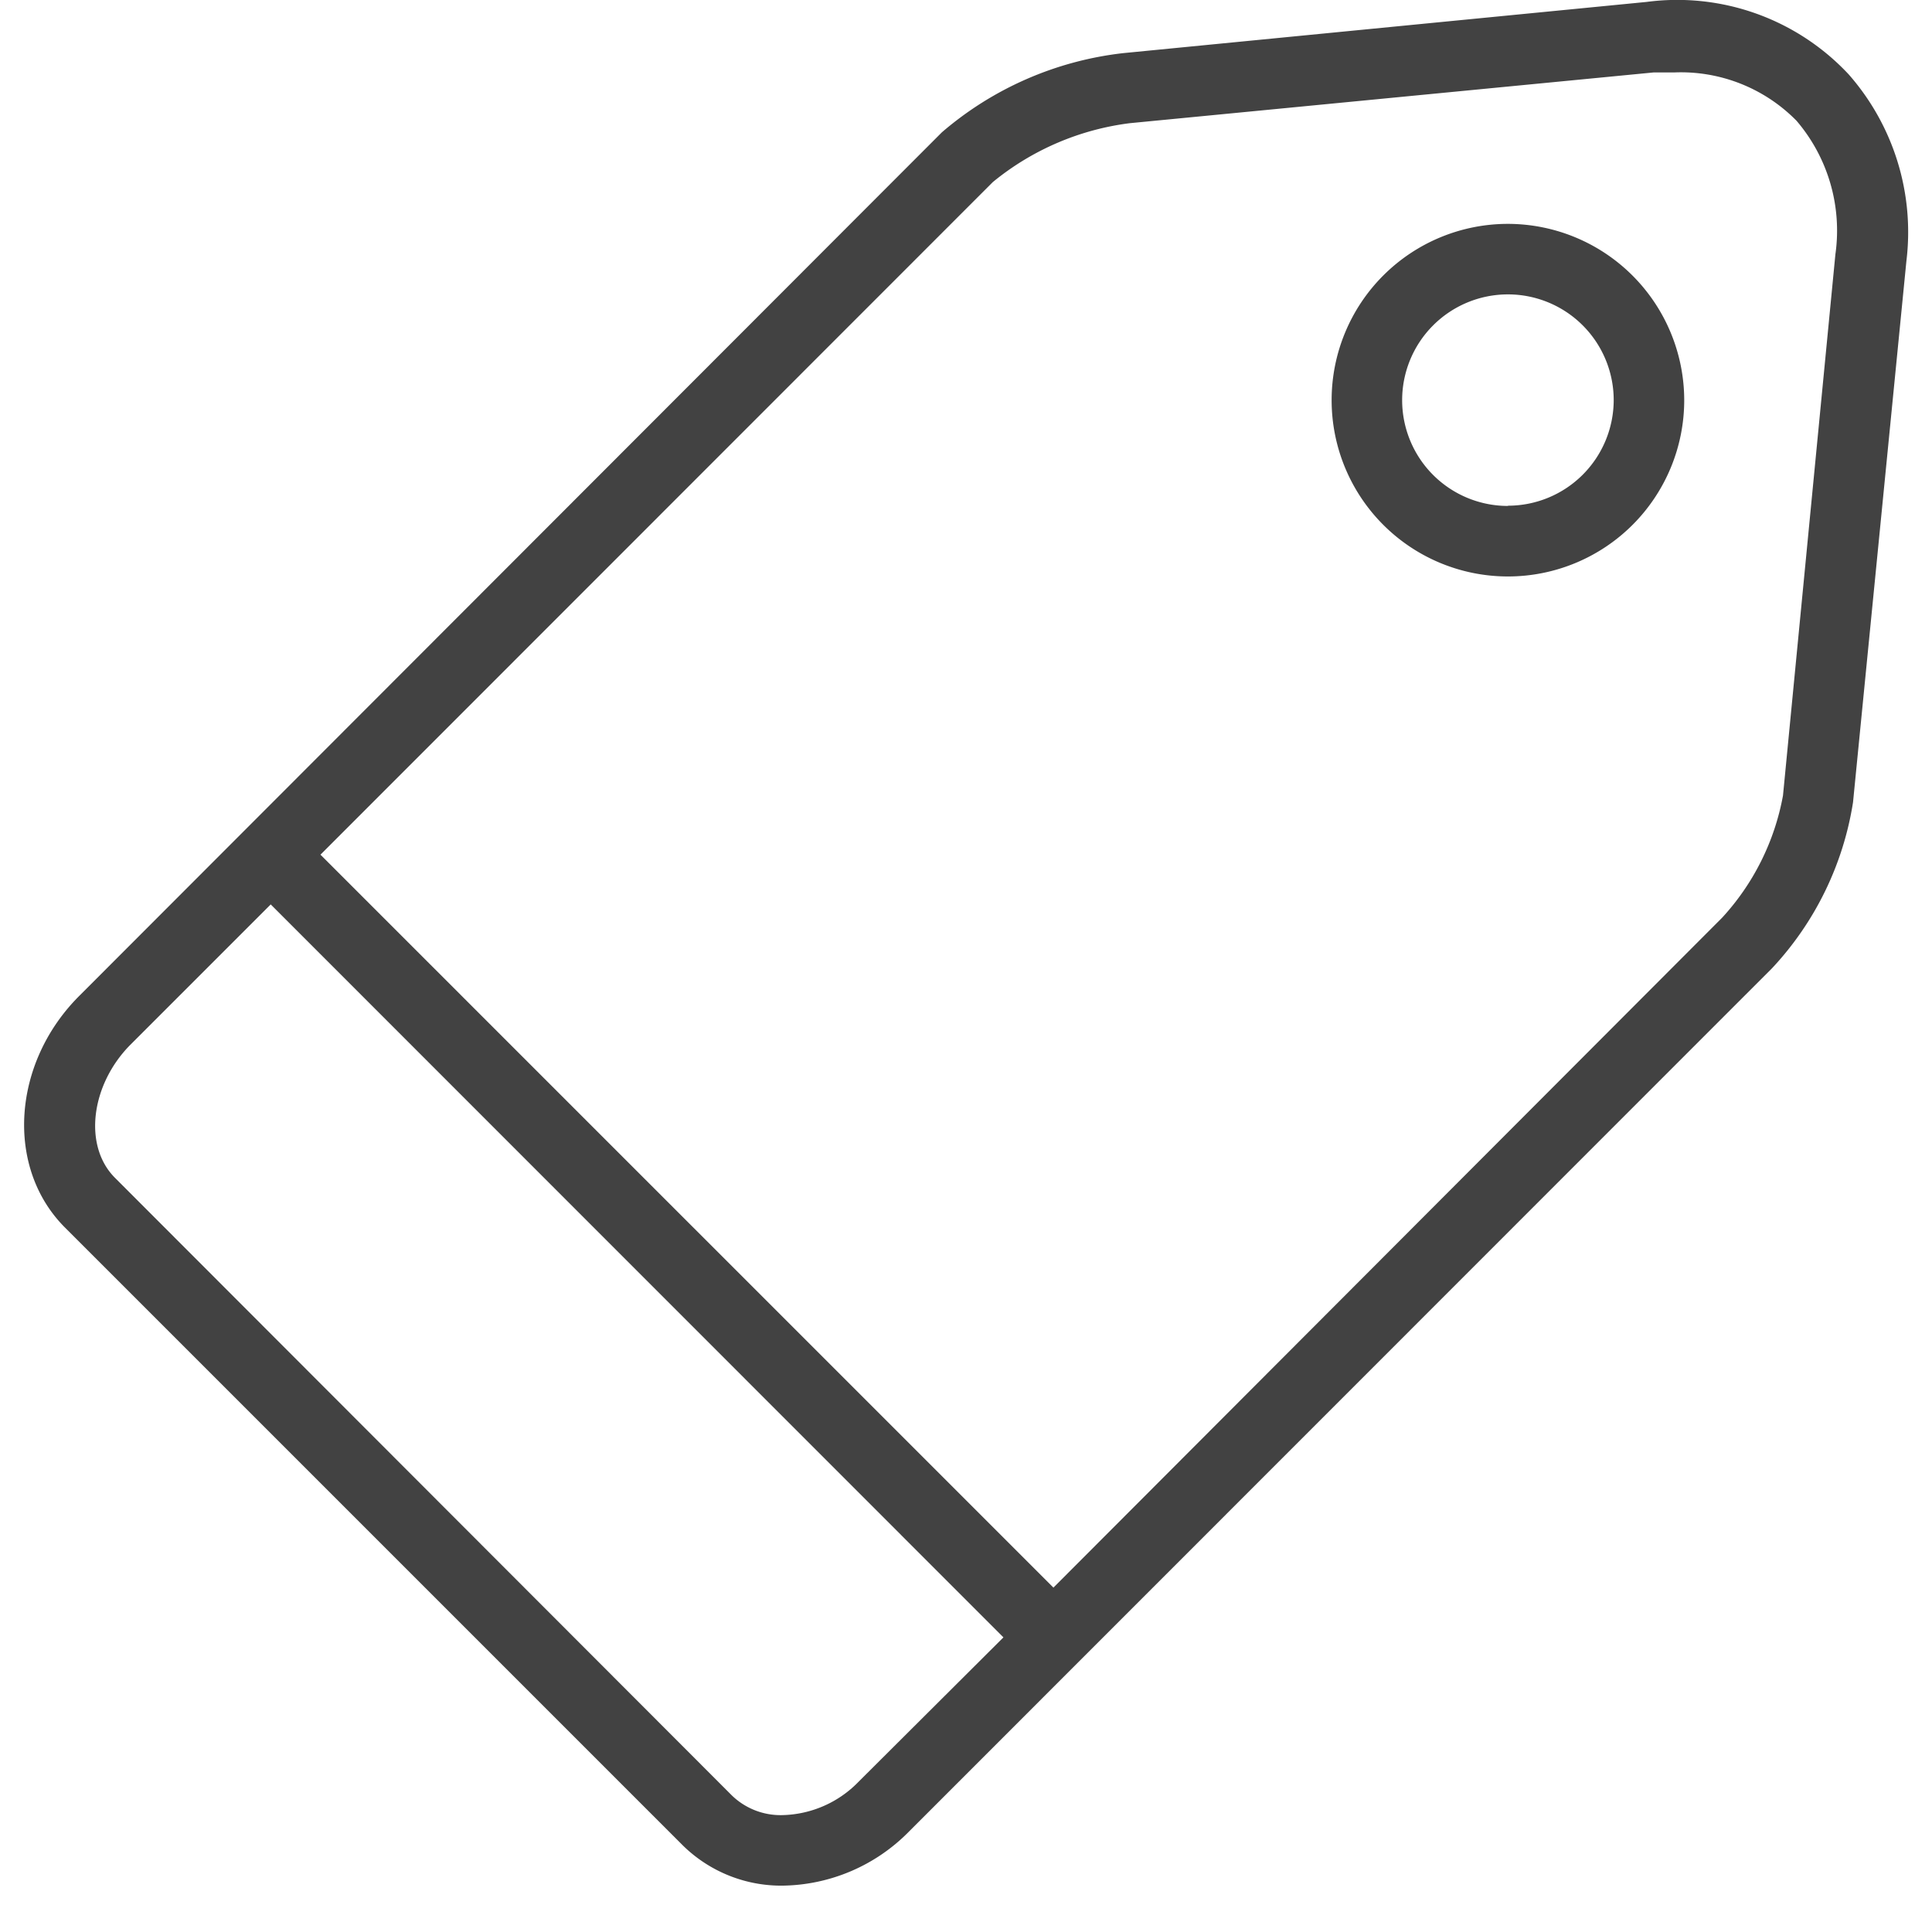 <svg id="Слой_1" data-name="Слой 1" xmlns="http://www.w3.org/2000/svg" viewBox="0 0 80 80"><defs><style>.cls-1{fill:#424242;}</style></defs><title>discount</title><path class="cls-1" d="M76.55,3.08a9.71,9.71,0,0,0-8.37-3L46.51,2.2A13.92,13.92,0,0,0,39,5.48L3.31,41.21C.49,44,.21,48.35,2.69,50.83L28.28,76.42a5.81,5.81,0,0,0,4.15,1.66,7.47,7.47,0,0,0,5.21-2.24L73.37,40.1a13,13,0,0,0,3.36-6.88l2.21-22.41A9.89,9.89,0,0,0,76.55,3.08Zm-41,70.7a4.53,4.53,0,0,1-3.15,1.38,2.9,2.9,0,0,1-2.09-.81L4.76,48.77c-1.32-1.32-1-3.84.62-5.49l5.83-5.83L41.55,67.8ZM76,10.53,73.83,32.94A10.16,10.16,0,0,1,71.31,38L43.62,65.74,13.27,35.39,41.11,7.54A11.14,11.14,0,0,1,46.79,5.1L68.47,3q.43,0,.85,0A6.71,6.71,0,0,1,74.39,5,7,7,0,0,1,76,10.53Z"/><path class="cls-1" d="M62.44,9.27a7.3,7.3,0,1,0,7.3,7.3A7.31,7.31,0,0,0,62.44,9.27Zm0,11.68a4.38,4.38,0,1,1,4.38-4.38A4.38,4.38,0,0,1,62.44,20.94Z"/></svg>